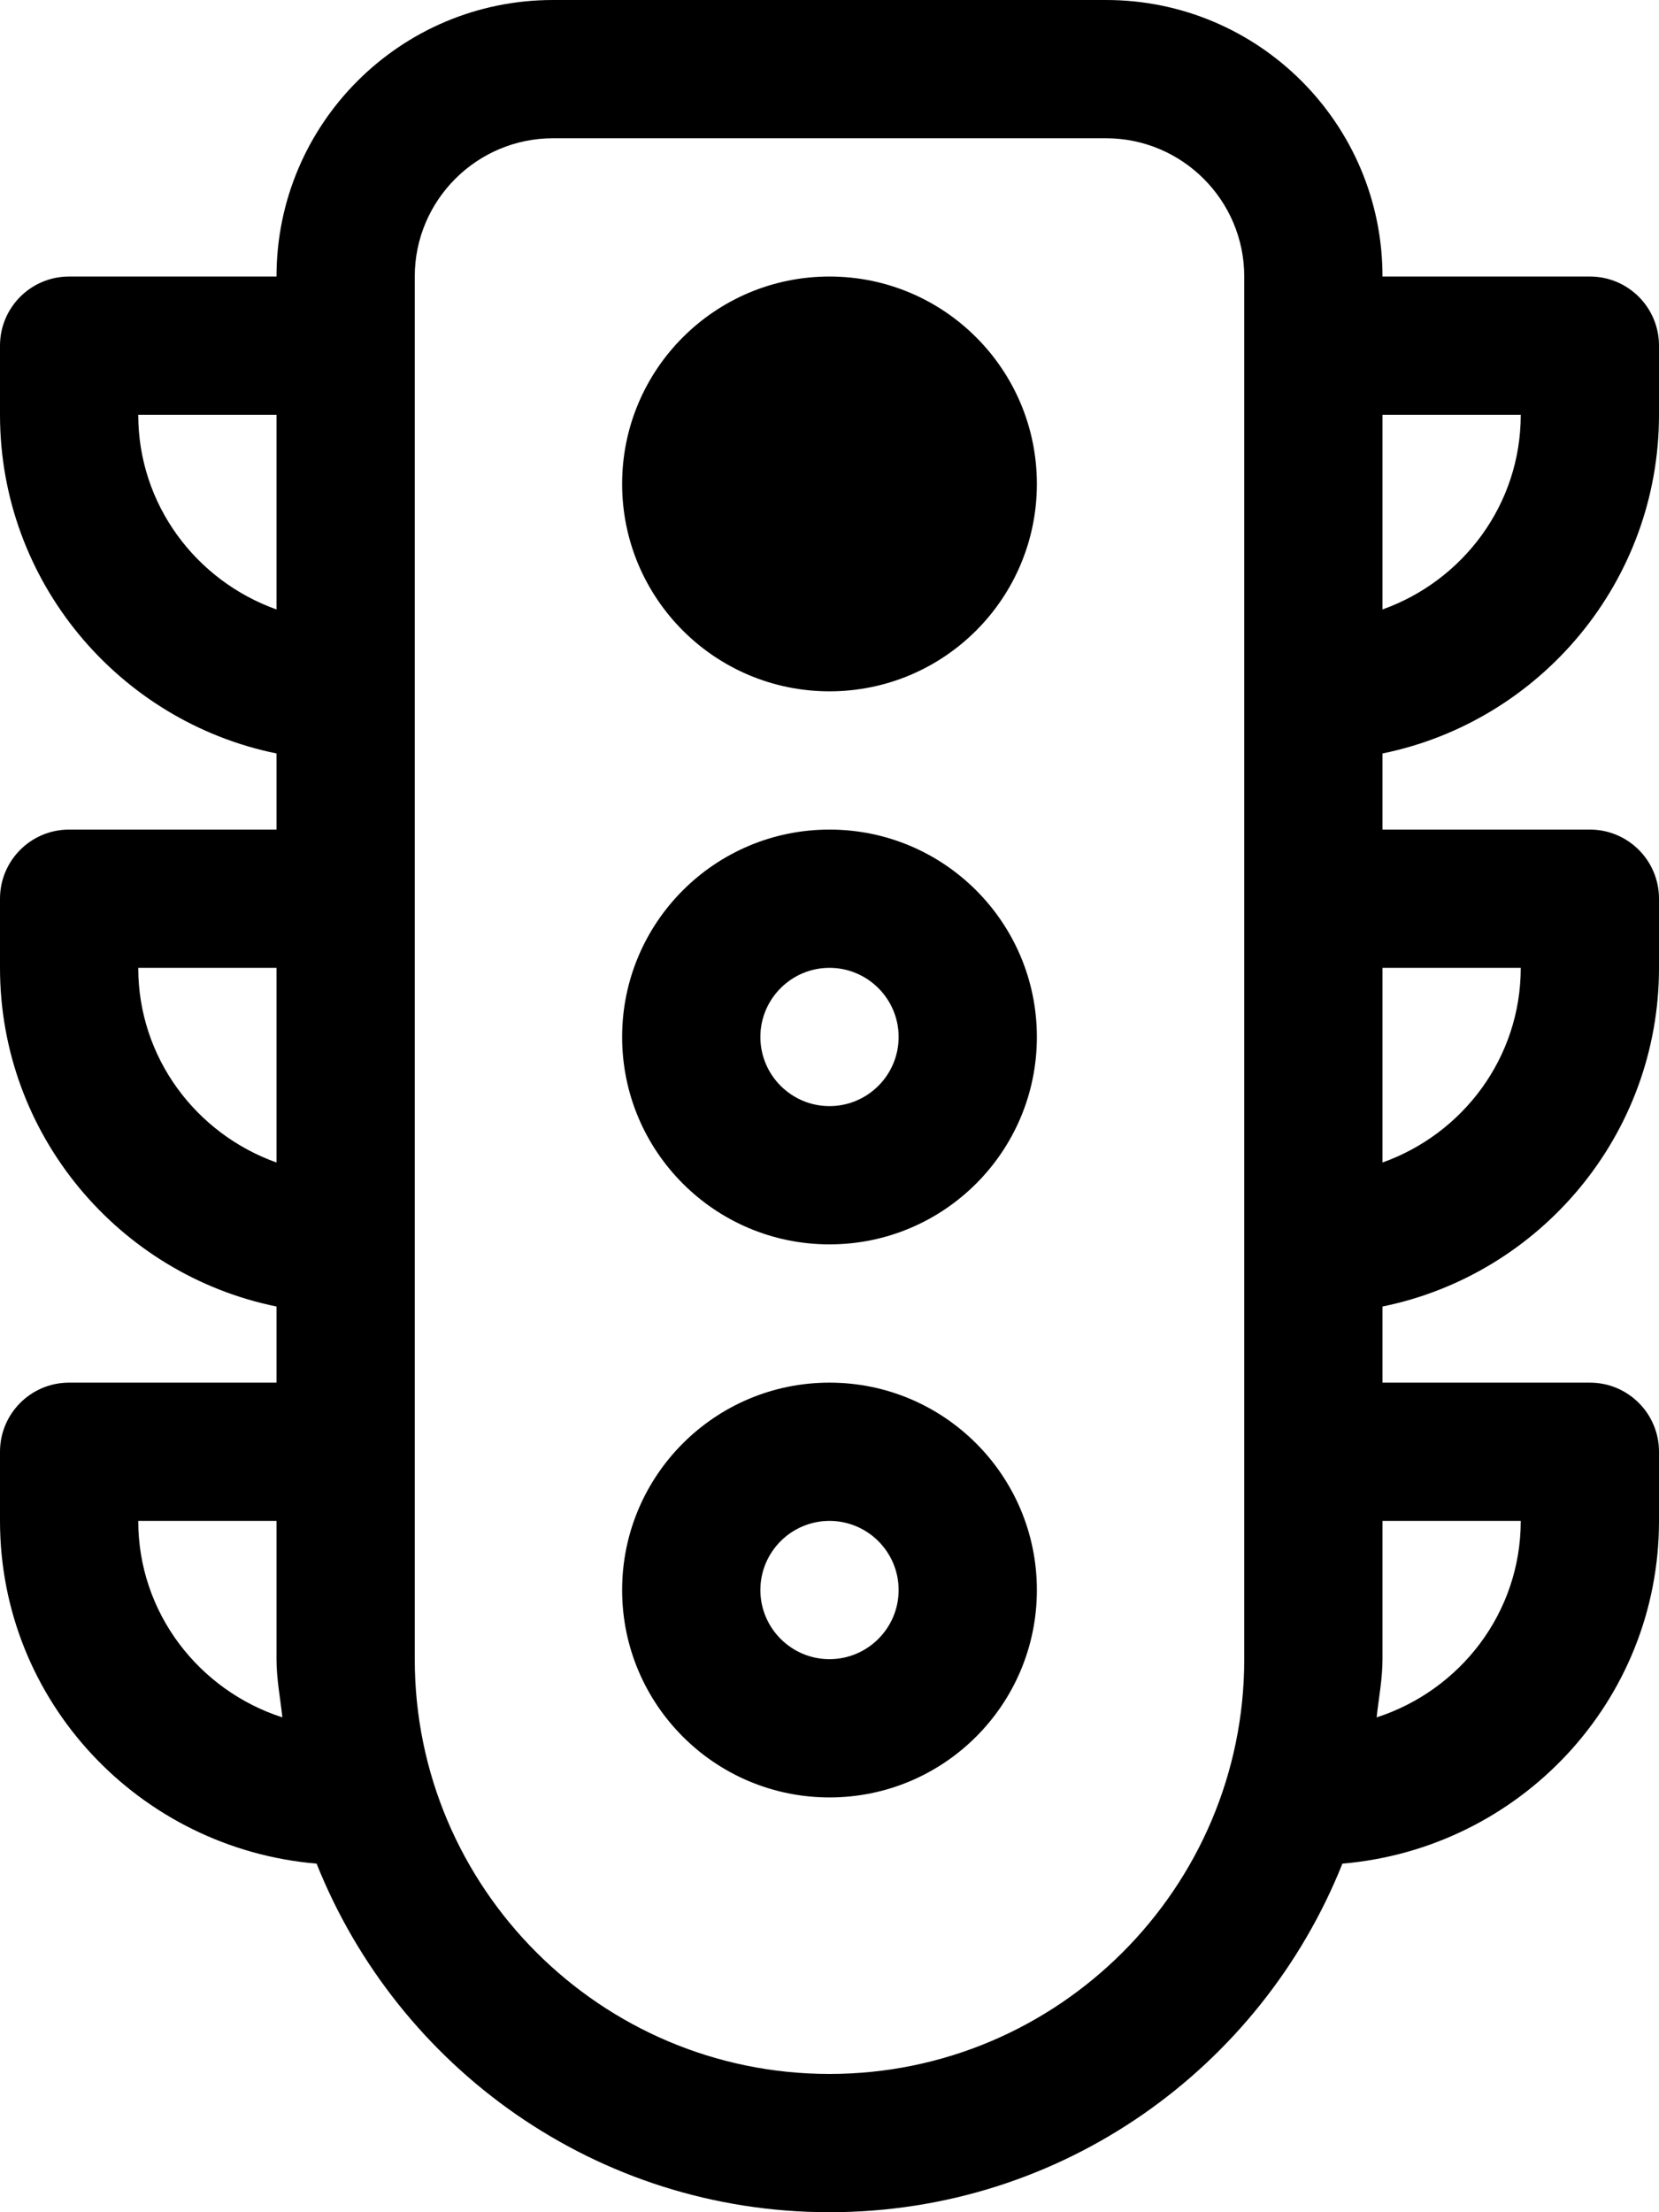 <svg xmlns="http://www.w3.org/2000/svg" viewBox="0 0 384 512"><!-- Font Awesome Pro 6.0.0-alpha2 by @fontawesome - https://fontawesome.com License - https://fontawesome.com/license (Commercial License) --><path d="M192 64C165.49 64 144 85.49 144 112S165.49 160 192 160S240 138.51 240 112S218.51 64 192 64ZM192 192C165.49 192 144 213.49 144 240S165.49 288 192 288S240 266.51 240 240S218.51 192 192 192ZM192 256C183.178 256 176 248.822 176 240S183.178 224 192 224S208 231.178 208 240S200.822 256 192 256ZM192 320C165.49 320 144 341.49 144 368S165.49 416 192 416S240 394.51 240 368S218.51 320 192 320ZM192 384C183.178 384 176 376.822 176 368S183.178 352 192 352S208 359.178 208 368S200.822 384 192 384ZM384 96V80C384 71.156 376.844 64 368 64H320C320 28.654 291.346 0 256 0H128C92.654 0 64 28.654 64 64H16C7.156 64 0 71.156 0 80V96C0 134.645 27.521 166.951 64 174.383V192H16C7.156 192 0 199.156 0 208V224C0 262.645 27.521 294.951 64 302.383V320H16C7.156 320 0 327.156 0 336V352C0 393.824 32.344 427.848 73.281 431.322C92.123 478.539 138.059 512 192 512S291.877 478.539 310.719 431.322C351.656 427.848 384 393.824 384 352V336C384 327.156 376.844 320 368 320H320V302.383C356.479 294.951 384 262.645 384 224V208C384 199.156 376.844 192 368 192H320V174.383C356.479 166.951 384 134.645 384 96ZM320 96H352C352 116.832 338.584 134.426 320 141.053V96ZM32 96H64V141.053C45.416 134.426 32 116.832 32 96ZM32 224H64V269.053C45.416 262.426 32 244.832 32 224ZM32 352H64V384C64 388.615 64.881 392.984 65.357 397.475C46.076 391.242 32 373.33 32 352ZM288 384C288 436.936 244.936 480 192 480S96 436.936 96 384V64C96 46.355 110.355 32 128 32H256C273.645 32 288 46.355 288 64V384ZM352 352C352 373.33 337.924 391.242 318.643 397.475C319.119 392.984 320 388.615 320 384V352H352ZM352 224C352 244.832 338.584 262.426 320 269.053V224H352Z"/></svg>